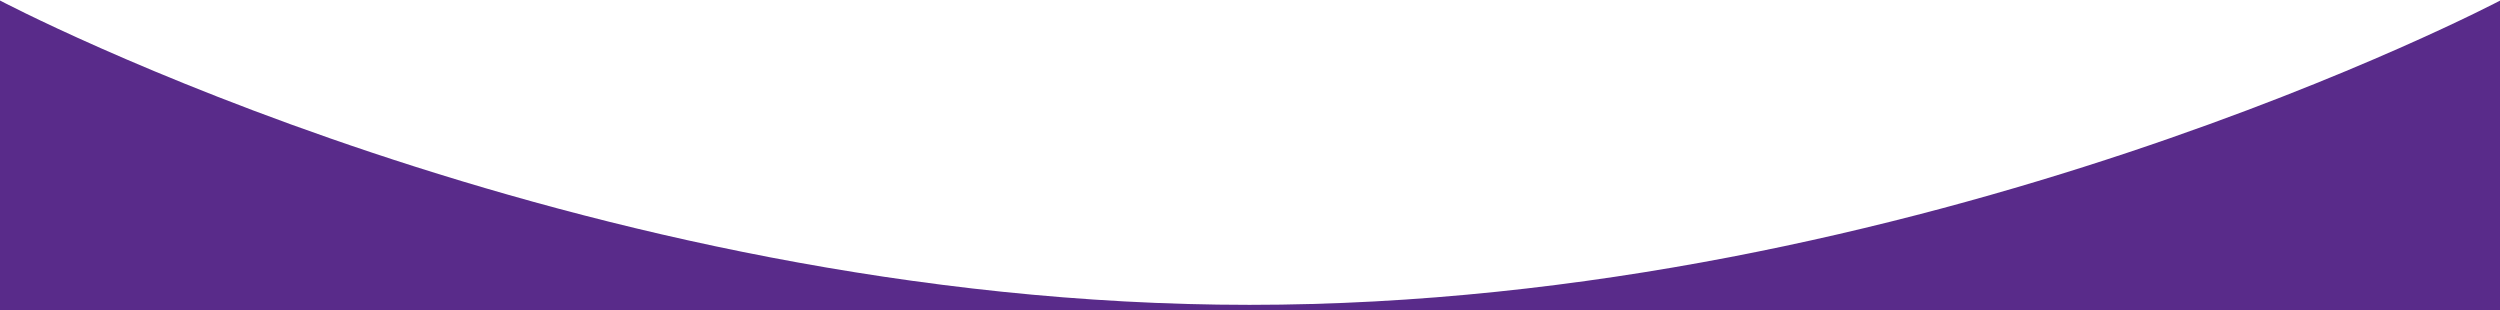 <svg id="Layer_1" xmlns="http://www.w3.org/2000/svg" version="1.1" viewBox="0 0 988.2 122.7"><defs><style>.st0{fill:#592b8a}</style></defs><path class="st0" d="M493.9 120.5C760.2 120.5 988.3.2 988.3.2v122.6H0V.2s227.6 120.3 493.9 120.3Z"/></svg>